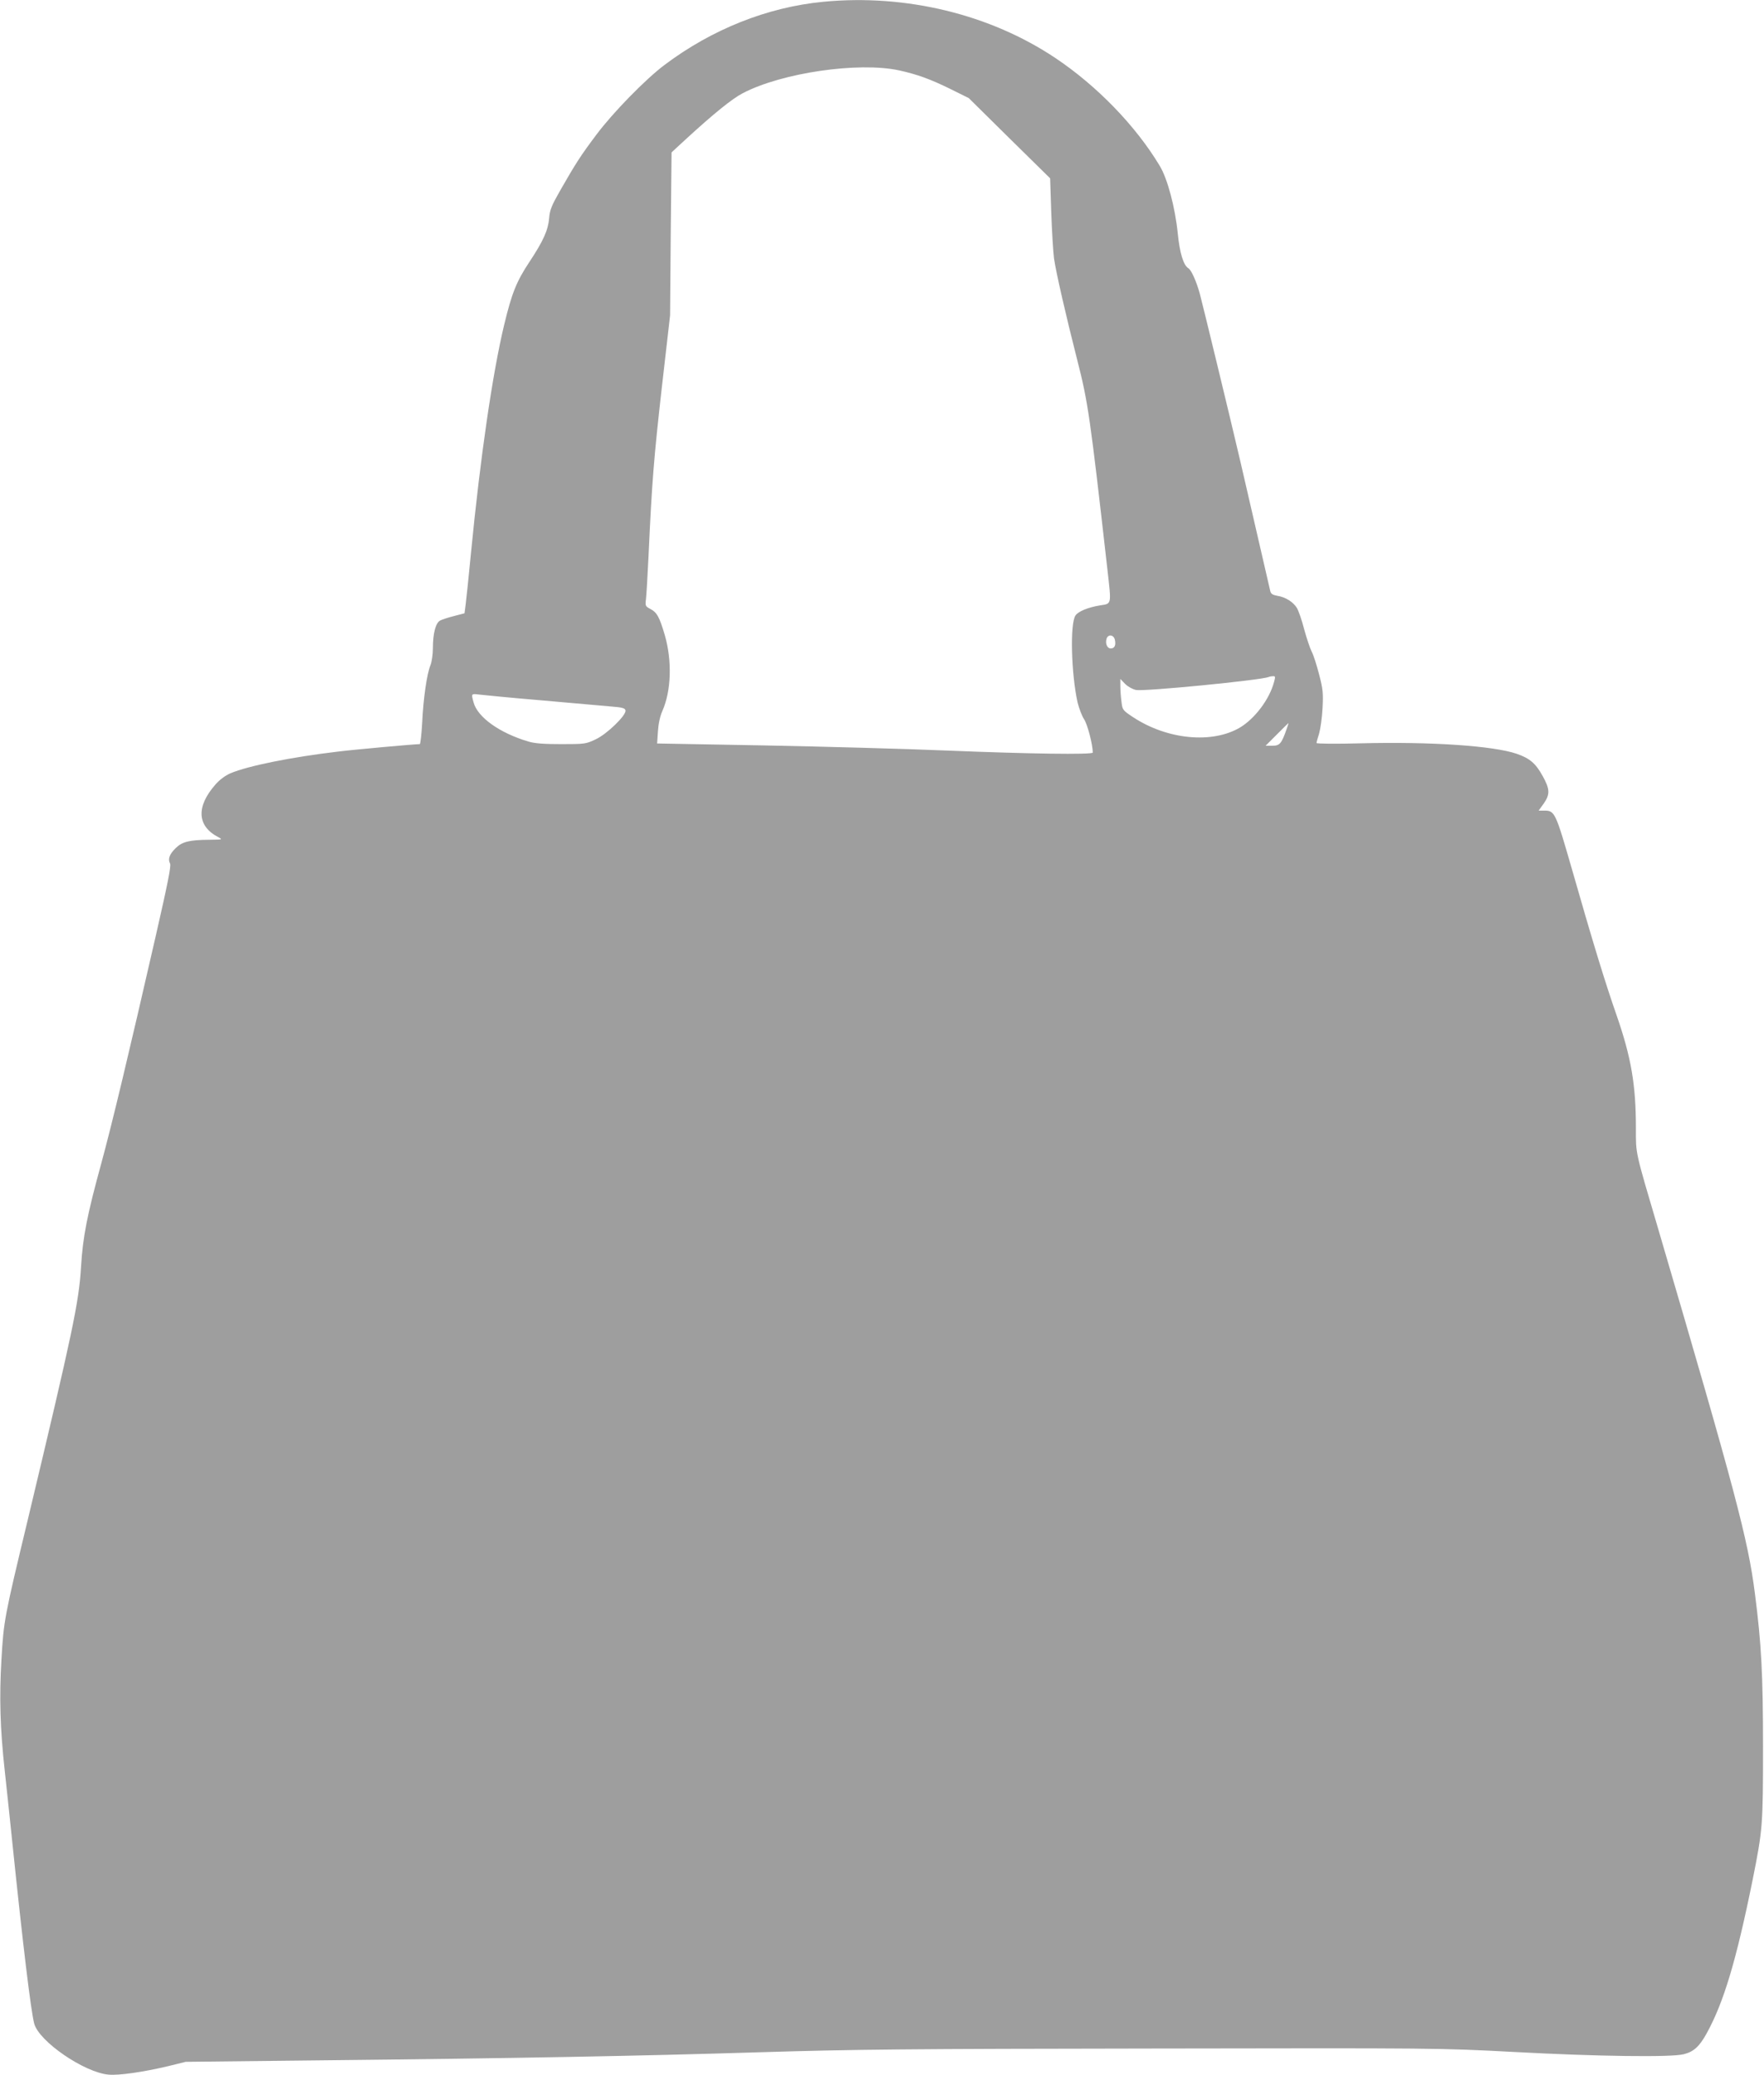 <?xml version="1.0" standalone="no"?>
<!DOCTYPE svg PUBLIC "-//W3C//DTD SVG 20010904//EN"
 "http://www.w3.org/TR/2001/REC-SVG-20010904/DTD/svg10.dtd">
<svg version="1.0" xmlns="http://www.w3.org/2000/svg"
 width="1088pt" height="1280pt" viewBox="0 0 1088 1280"
 preserveAspectRatio="xMidYMid meet">
<g transform="translate(0,1280) scale(0.1,-0.1)"
fill="#9e9e9e" stroke="none">
<path d="M5078 12789 c-345 -33 -688 -170 -980 -390 -117 -88 -318 -294 -419
-429 -97 -129 -127 -176 -221 -340 -56 -98 -67 -124 -71 -176 -6 -73 -36 -140
-120 -267 -81 -122 -110 -194 -157 -389 -72 -299 -148 -821 -205 -1408 -14
-146 -29 -289 -33 -319 l-7 -54 -65 -17 c-36 -9 -75 -22 -86 -28 -27 -15 -44
-79 -44 -170 0 -39 -7 -85 -15 -105 -22 -53 -44 -204 -51 -354 -4 -73 -11
-133 -15 -133 -31 0 -399 -33 -504 -46 -288 -34 -555 -88 -664 -134 -32 -14
-68 -41 -92 -69 -120 -136 -114 -256 16 -324 30 -16 29 -16 -55 -17 -123 -1
-166 -12 -206 -51 -39 -38 -50 -68 -35 -96 7 -15 -14 -121 -89 -449 -166 -726
-267 -1149 -335 -1399 -88 -321 -114 -454 -125 -637 -13 -221 -51 -399 -330
-1568 -143 -595 -147 -616 -161 -855 -14 -235 -8 -430 20 -685 11 -102 32
-297 46 -435 67 -649 116 -1053 136 -1127 29 -110 309 -302 459 -315 62 -6
215 16 370 53 l105 26 815 9 c1243 13 1979 27 2725 50 589 18 914 21 2435 23
1738 3 1759 3 2215 -21 520 -28 972 -34 1050 -14 61 15 96 47 140 126 106 191
184 451 285 950 62 310 64 335 64 820 0 444 -10 637 -50 945 -42 333 -122 633
-594 2241 -147 498 -140 468 -140 629 0 269 -29 438 -120 700 -70 200 -147
452 -275 900 -101 350 -105 360 -171 360 l-34 0 31 43 c40 57 39 89 -6 170
-43 78 -79 109 -159 137 -145 50 -533 76 -963 65 -150 -4 -273 -3 -273 2 0 4
7 31 16 58 8 28 18 97 21 155 5 94 3 118 -21 210 -15 58 -35 121 -46 141 -10
20 -31 82 -46 137 -14 56 -35 115 -45 132 -23 37 -70 67 -121 75 -28 5 -39 12
-43 28 -17 75 -168 728 -185 802 -64 275 -233 971 -250 1034 -21 76 -52 145
-70 156 -31 19 -54 95 -66 217 -16 158 -63 336 -111 415 -148 247 -388 494
-642 664 -404 271 -924 397 -1433 348z m467 -423 c109 -24 191 -53 315 -114
l115 -57 251 -248 251 -247 7 -213 c4 -116 12 -243 17 -282 13 -88 72 -346
143 -625 67 -262 79 -345 187 -1299 24 -214 26 -204 -45 -215 -74 -12 -136
-37 -153 -63 -34 -51 -26 -358 13 -535 9 -37 27 -84 40 -104 21 -30 54 -158
54 -206 0 -14 -401 -8 -890 12 -261 11 -772 25 -1136 32 l-661 12 5 75 c3 47
13 94 28 127 54 123 60 306 15 464 -34 116 -49 143 -92 165 -28 15 -30 19 -25
58 3 23 10 143 16 267 21 460 33 605 82 1040 l51 445 4 503 5 502 91 84 c168
154 281 246 348 281 240 126 714 195 964 141z m1331 -3511 c8 -34 -1 -55 -25
-55 -22 0 -35 30 -26 60 9 29 43 26 51 -5z m982 -262 c-28 -106 -118 -225
-209 -280 -171 -102 -449 -76 -660 63 -65 43 -66 45 -72 96 -4 29 -7 72 -7 96
l0 44 30 -31 c17 -17 47 -33 67 -37 53 -10 767 60 818 80 6 3 18 5 27 5 14 1
15 -4 6 -36z m-4518 -113 c190 -17 383 -34 430 -38 67 -5 85 -10 88 -24 6 -29
-113 -145 -183 -178 -61 -29 -67 -30 -212 -30 -107 0 -165 4 -204 16 -176 52
-313 149 -338 241 -15 54 -15 55 32 49 23 -3 197 -20 387 -36z m4595 -179
c-31 -88 -42 -101 -87 -101 l-42 0 70 70 c38 38 70 70 71 70 1 0 -4 -17 -12
-39z"/>
</g>
</svg>
